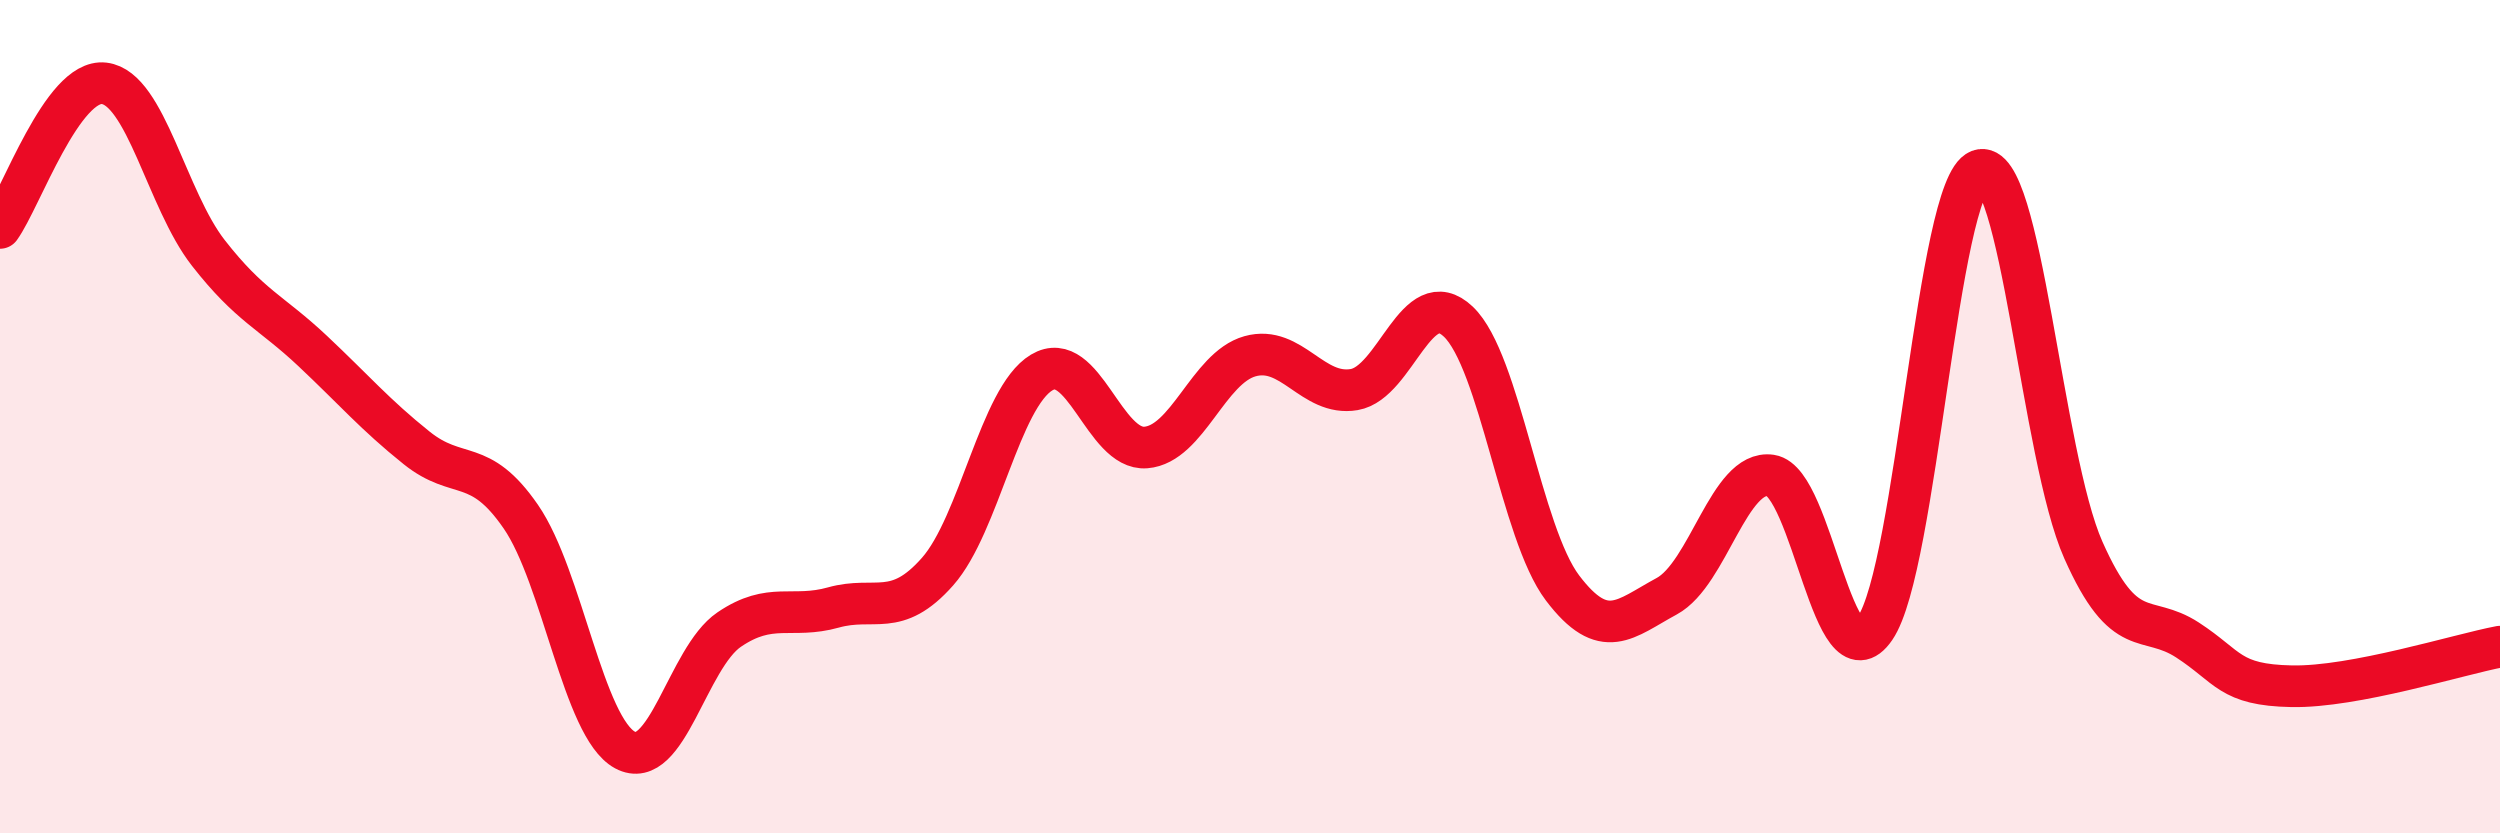 
    <svg width="60" height="20" viewBox="0 0 60 20" xmlns="http://www.w3.org/2000/svg">
      <path
        d="M 0,5.47 C 0.5,4.78 1.5,1.88 2.5,2 C 3.5,2.12 4,4.79 5,6.07 C 6,7.35 6.5,7.48 7.5,8.42 C 8.5,9.36 9,9.95 10,10.75 C 11,11.55 11.5,10.95 12.5,12.4 C 13.5,13.85 14,17.46 15,18 C 16,18.54 16.5,15.79 17.5,15.11 C 18.5,14.43 19,14.86 20,14.58 C 21,14.3 21.5,14.85 22.5,13.72 C 23.5,12.59 24,9.54 25,8.94 C 26,8.34 26.5,10.82 27.5,10.74 C 28.5,10.66 29,8.83 30,8.55 C 31,8.27 31.5,9.52 32.5,9.35 C 33.5,9.18 34,6.77 35,7.72 C 36,8.67 36.5,12.79 37.5,14.11 C 38.5,15.43 39,14.85 40,14.31 C 41,13.77 41.5,11.26 42.5,11.41 C 43.5,11.56 44,16.54 45,15.08 C 46,13.62 46.5,4.47 47.5,4.09 C 48.5,3.71 49,10.95 50,13.2 C 51,15.45 51.5,14.71 52.5,15.36 C 53.5,16.01 53.5,16.44 55,16.47 C 56.5,16.5 59,15.71 60,15.52L60 20L0 20Z"
        fill="#EB0A25"
        opacity="0.1"
        stroke-linecap="round"
        stroke-linejoin="round"
      />
      <path
        d="M 0,5.47 C 0.5,4.78 1.5,1.88 2.5,2 C 3.5,2.12 4,4.79 5,6.07 C 6,7.35 6.5,7.48 7.5,8.42 C 8.5,9.36 9,9.95 10,10.75 C 11,11.55 11.5,10.95 12.5,12.4 C 13.5,13.85 14,17.46 15,18 C 16,18.54 16.5,15.79 17.5,15.11 C 18.5,14.43 19,14.86 20,14.58 C 21,14.3 21.5,14.85 22.5,13.72 C 23.5,12.59 24,9.54 25,8.94 C 26,8.34 26.5,10.82 27.5,10.74 C 28.5,10.66 29,8.83 30,8.55 C 31,8.27 31.5,9.52 32.5,9.35 C 33.5,9.18 34,6.77 35,7.72 C 36,8.67 36.5,12.79 37.5,14.11 C 38.5,15.43 39,14.85 40,14.31 C 41,13.77 41.5,11.26 42.5,11.41 C 43.5,11.56 44,16.54 45,15.08 C 46,13.62 46.5,4.47 47.5,4.09 C 48.5,3.71 49,10.95 50,13.2 C 51,15.45 51.5,14.71 52.5,15.36 C 53.5,16.01 53.5,16.44 55,16.47 C 56.5,16.5 59,15.71 60,15.52"
        stroke="#EB0A25"
        stroke-width="1"
        fill="none"
        stroke-linecap="round"
        stroke-linejoin="round"
      />
    </svg>
  
